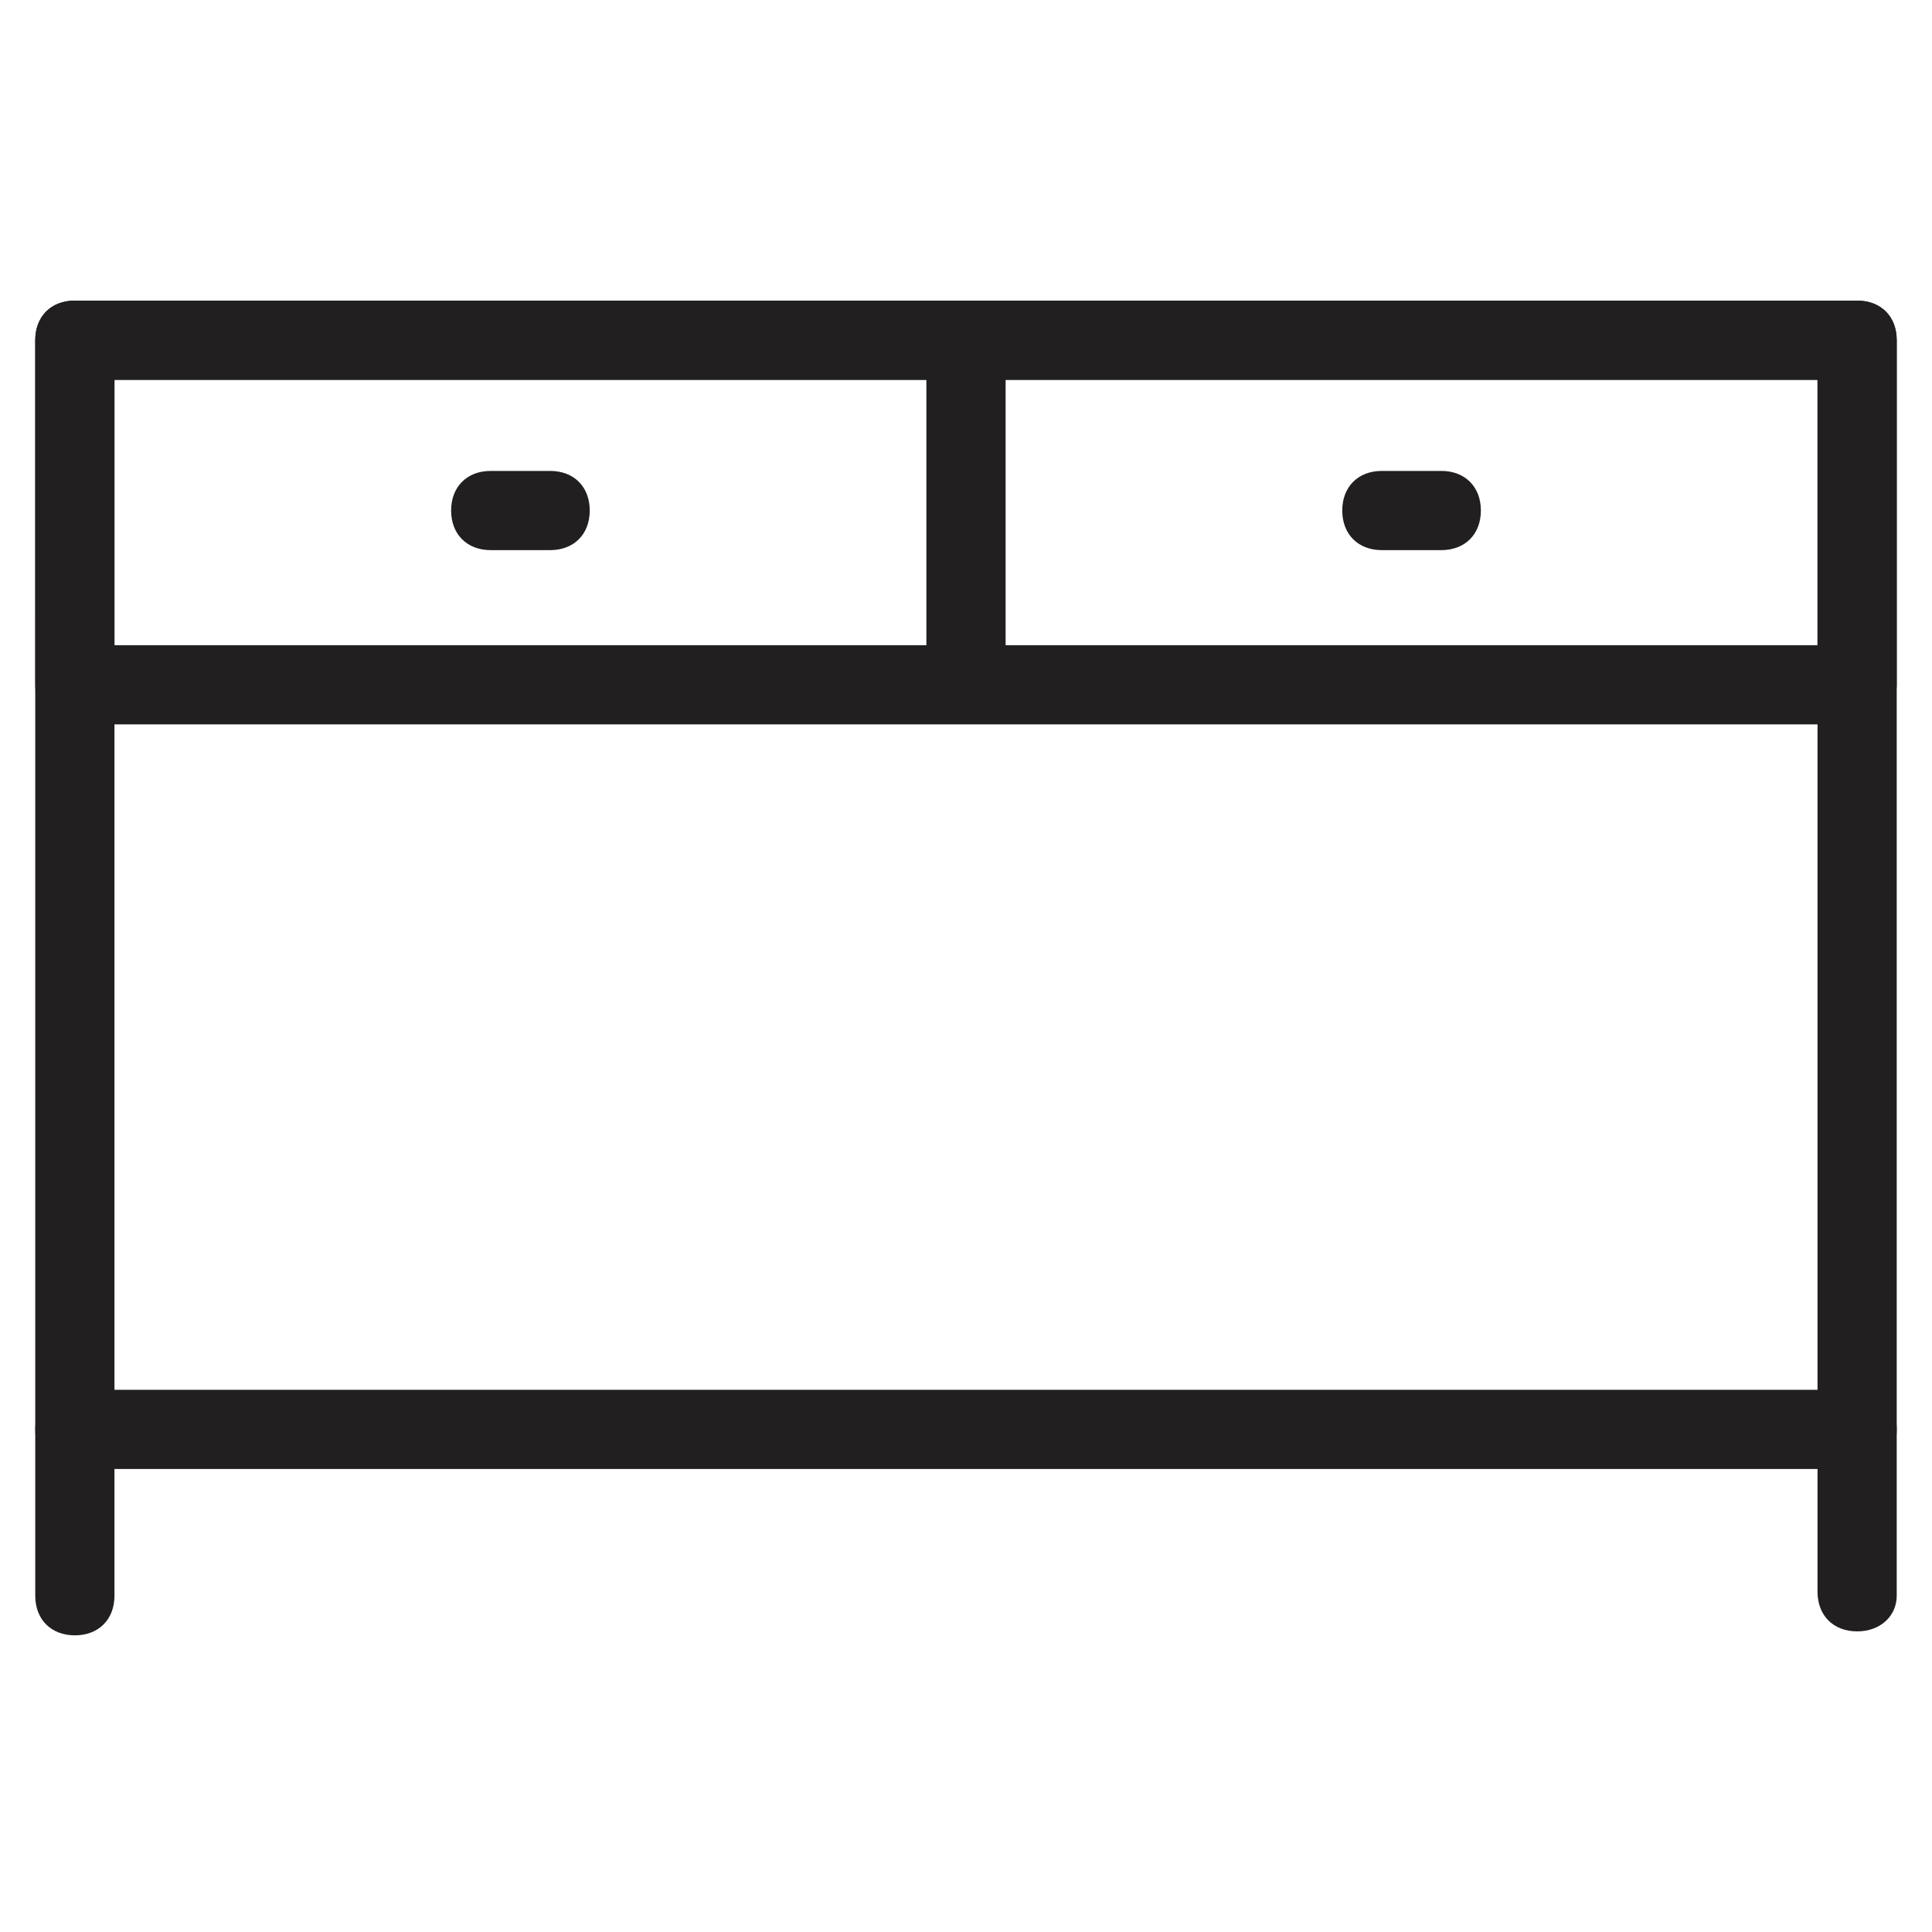 <?xml version="1.0" encoding="UTF-8"?>
<!-- Uploaded to: ICON Repo, www.svgrepo.com, Generator: ICON Repo Mixer Tools -->
<svg width="800px" height="800px" version="1.1" viewBox="144 144 512 512" xmlns="http://www.w3.org/2000/svg">
 <g fill="#211f1f">
  <path d="m636.16 576.33c-6.297 0-10.496-4.199-10.496-10.496v-321.18h-451.33v322.23c0 6.297-4.199 10.496-10.496 10.496s-10.496-4.199-10.496-10.496l-0.004-332.72c0-6.297 4.199-10.496 10.496-10.496h472.32c6.297 0 10.496 4.199 10.496 10.496v332.72c0.004 5.25-4.195 9.449-10.492 9.449z"/>
  <path d="m636.16 335.97h-472.32c-6.297 0-10.496-4.199-10.496-10.496l-0.004-91.316c0-6.297 4.199-10.496 10.496-10.496h472.32c6.297 0 10.496 4.199 10.496 10.496v91.316c0.004 5.25-4.195 10.496-10.492 10.496zm-461.83-20.992h451.33l0.004-70.324h-451.33z"/>
  <path d="m400 331.77c-6.297 0-10.496-4.199-10.496-10.496v-82.918c0-6.297 4.199-10.496 10.496-10.496s10.496 4.199 10.496 10.496v82.918c0 5.25-4.199 10.496-10.496 10.496z"/>
  <path d="m289.79 289.79h-15.742c-6.297 0-10.496-4.199-10.496-10.496s4.199-10.496 10.496-10.496h15.742c6.297 0 10.496 4.199 10.496 10.496s-4.199 10.496-10.496 10.496z"/>
  <path d="m525.95 289.79h-15.742c-6.297 0-10.496-4.199-10.496-10.496s4.199-10.496 10.496-10.496h15.742c6.297 0 10.496 4.199 10.496 10.496s-4.195 10.496-10.496 10.496z"/>
  <path d="m636.16 533.3h-472.32c-6.297 0-10.496-4.199-10.496-10.496s4.199-10.496 10.496-10.496h472.32c6.297 0 10.496 4.199 10.496 10.496 0 6.301-4.199 10.496-10.496 10.496z"/>
 </g>
</svg>